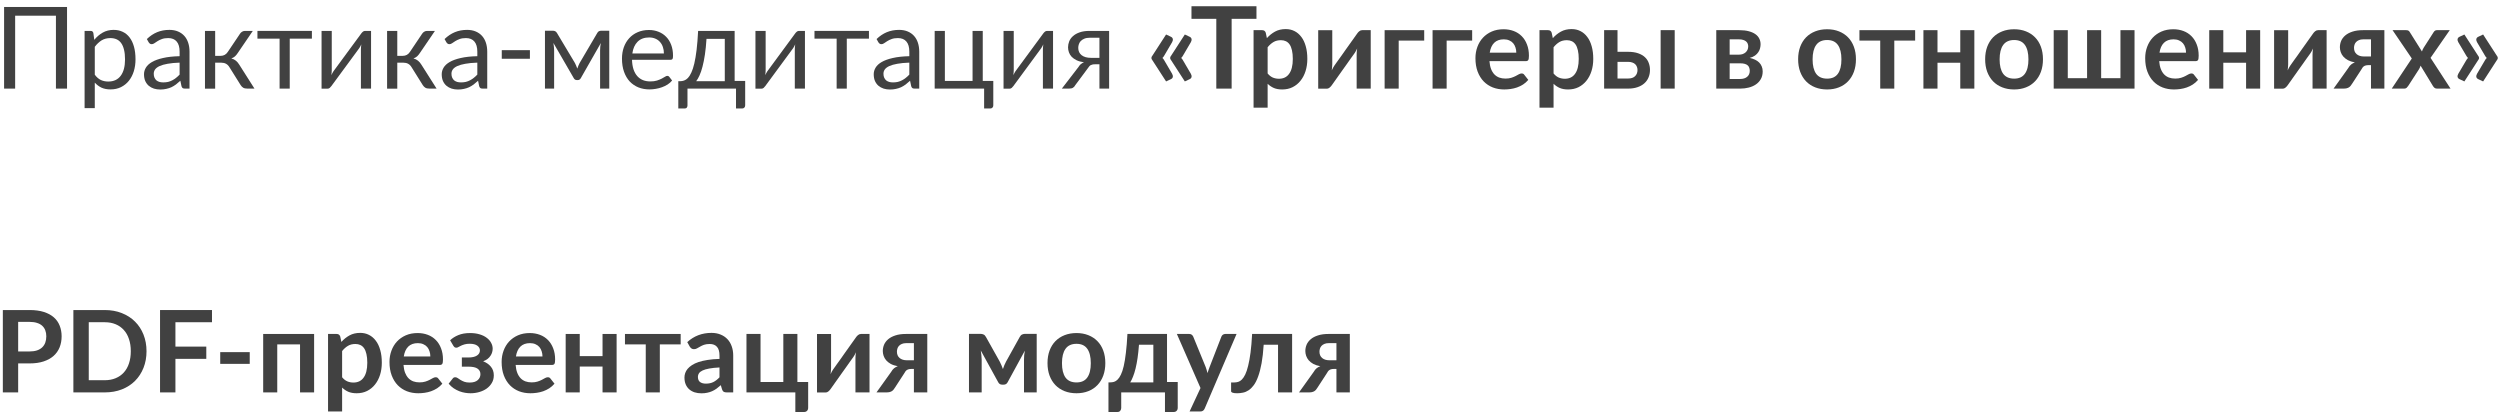 <?xml version="1.0" encoding="UTF-8"?> <svg xmlns="http://www.w3.org/2000/svg" width="395" height="66" viewBox="0 0 395 66" fill="none"> <path d="M10.592 14H8.837V2.48H2.393V14H0.647V1.103H10.592V14Z" fill="#414141"></path> <path d="M14.976 11.804C15.27 12.2 15.591 12.479 15.939 12.641C16.287 12.803 16.677 12.884 17.109 12.884C17.961 12.884 18.615 12.581 19.071 11.975C19.527 11.369 19.755 10.505 19.755 9.383C19.755 8.789 19.701 8.279 19.593 7.853C19.491 7.427 19.341 7.079 19.143 6.809C18.945 6.533 18.702 6.332 18.414 6.206C18.126 6.08 17.799 6.017 17.433 6.017C16.911 6.017 16.452 6.137 16.056 6.377C15.666 6.617 15.306 6.956 14.976 7.394V11.804ZM14.895 6.296C15.279 5.822 15.723 5.441 16.227 5.153C16.731 4.865 17.307 4.721 17.955 4.721C18.483 4.721 18.96 4.823 19.386 5.027C19.812 5.225 20.175 5.522 20.475 5.918C20.775 6.308 21.006 6.794 21.168 7.376C21.33 7.958 21.411 8.627 21.411 9.383C21.411 10.055 21.321 10.682 21.141 11.264C20.961 11.84 20.7 12.341 20.358 12.767C20.022 13.187 19.608 13.52 19.116 13.766C18.63 14.006 18.081 14.126 17.469 14.126C16.911 14.126 16.431 14.033 16.029 13.847C15.633 13.655 15.282 13.391 14.976 13.055V17.087H13.365V4.883H14.328C14.556 4.883 14.697 4.994 14.751 5.216L14.895 6.296Z" fill="#414141"></path> <path d="M28.378 9.896C27.64 9.92 27.01 9.98 26.488 10.076C25.972 10.166 25.549 10.286 25.219 10.436C24.895 10.586 24.658 10.763 24.508 10.967C24.364 11.171 24.292 11.399 24.292 11.651C24.292 11.891 24.331 12.098 24.409 12.272C24.487 12.446 24.592 12.59 24.724 12.704C24.862 12.812 25.021 12.893 25.201 12.947C25.387 12.995 25.585 13.019 25.795 13.019C26.077 13.019 26.335 12.992 26.569 12.938C26.803 12.878 27.022 12.794 27.226 12.686C27.436 12.578 27.634 12.449 27.82 12.299C28.012 12.149 28.198 11.978 28.378 11.786V9.896ZM23.203 6.17C23.707 5.684 24.25 5.321 24.832 5.081C25.414 4.841 26.059 4.721 26.767 4.721C27.277 4.721 27.73 4.805 28.126 4.973C28.522 5.141 28.855 5.375 29.125 5.675C29.395 5.975 29.599 6.338 29.737 6.764C29.875 7.19 29.944 7.658 29.944 8.168V14H29.233C29.077 14 28.957 13.976 28.873 13.928C28.789 13.874 28.723 13.772 28.675 13.622L28.495 12.758C28.255 12.98 28.021 13.178 27.793 13.352C27.565 13.52 27.325 13.664 27.073 13.784C26.821 13.898 26.551 13.985 26.263 14.045C25.981 14.111 25.666 14.144 25.318 14.144C24.964 14.144 24.631 14.096 24.319 14C24.007 13.898 23.734 13.748 23.5 13.55C23.272 13.352 23.089 13.103 22.951 12.803C22.819 12.497 22.753 12.137 22.753 11.723C22.753 11.363 22.852 11.018 23.05 10.688C23.248 10.352 23.569 10.055 24.013 9.797C24.457 9.539 25.036 9.329 25.75 9.167C26.464 8.999 27.34 8.903 28.378 8.879V8.168C28.378 7.46 28.225 6.926 27.919 6.566C27.613 6.2 27.166 6.017 26.578 6.017C26.182 6.017 25.849 6.068 25.579 6.17C25.315 6.266 25.084 6.377 24.886 6.503C24.694 6.623 24.526 6.734 24.382 6.836C24.244 6.932 24.106 6.98 23.968 6.98C23.86 6.98 23.767 6.953 23.689 6.899C23.611 6.839 23.545 6.767 23.491 6.683L23.203 6.17Z" fill="#414141"></path> <path d="M37.919 5.333C38.004 5.201 38.114 5.093 38.252 5.009C38.391 4.925 38.538 4.883 38.694 4.883H39.944L37.578 8.357C37.434 8.579 37.283 8.762 37.127 8.906C36.971 9.044 36.779 9.152 36.551 9.23C36.84 9.308 37.083 9.431 37.281 9.599C37.478 9.761 37.656 9.971 37.812 10.229L40.206 14H39.09C38.801 14 38.58 13.952 38.423 13.856C38.267 13.76 38.133 13.622 38.019 13.442L36.245 10.607C35.964 10.139 35.541 9.905 34.977 9.905H33.995V14.009H32.385V4.883H33.995V8.825H34.859C35.34 8.825 35.715 8.621 35.984 8.213L37.919 5.333Z" fill="#414141"></path> <path d="M49.279 6.107H45.778V14H44.176V6.107H40.675V4.883H49.279V6.107Z" fill="#414141"></path> <path d="M58.627 4.883V14H57.025V7.808C57.025 7.688 57.031 7.559 57.043 7.421C57.055 7.283 57.07 7.145 57.088 7.007C57.034 7.127 56.98 7.238 56.926 7.34C56.872 7.442 56.815 7.535 56.755 7.619L52.354 13.604C52.288 13.7 52.204 13.793 52.102 13.883C52.006 13.967 51.898 14.009 51.778 14.009H50.806V4.892H52.417V11.084C52.417 11.198 52.411 11.324 52.399 11.462C52.387 11.594 52.372 11.729 52.354 11.867C52.408 11.753 52.462 11.648 52.516 11.552C52.57 11.45 52.624 11.357 52.678 11.273L57.079 5.288C57.145 5.192 57.229 5.102 57.331 5.018C57.433 4.928 57.544 4.883 57.664 4.883H58.627Z" fill="#414141"></path> <path d="M66.695 5.333C66.779 5.201 66.89 5.093 67.028 5.009C67.166 4.925 67.313 4.883 67.469 4.883H68.72L66.353 8.357C66.209 8.579 66.059 8.762 65.903 8.906C65.747 9.044 65.555 9.152 65.327 9.23C65.615 9.308 65.858 9.431 66.056 9.599C66.254 9.761 66.431 9.971 66.587 10.229L68.981 14H67.865C67.577 14 67.355 13.952 67.199 13.856C67.043 13.76 66.908 13.622 66.794 13.442L65.021 10.607C64.739 10.139 64.316 9.905 63.752 9.905H62.771V14.009H61.16V4.883H62.771V8.825H63.635C64.115 8.825 64.49 8.621 64.76 8.213L66.695 5.333Z" fill="#414141"></path> <path d="M75.417 9.896C74.679 9.92 74.049 9.98 73.527 10.076C73.011 10.166 72.588 10.286 72.258 10.436C71.934 10.586 71.697 10.763 71.547 10.967C71.403 11.171 71.331 11.399 71.331 11.651C71.331 11.891 71.37 12.098 71.448 12.272C71.526 12.446 71.631 12.59 71.763 12.704C71.901 12.812 72.06 12.893 72.24 12.947C72.426 12.995 72.624 13.019 72.834 13.019C73.116 13.019 73.374 12.992 73.608 12.938C73.842 12.878 74.061 12.794 74.265 12.686C74.475 12.578 74.673 12.449 74.859 12.299C75.051 12.149 75.237 11.978 75.417 11.786V9.896ZM70.242 6.17C70.746 5.684 71.289 5.321 71.871 5.081C72.453 4.841 73.098 4.721 73.806 4.721C74.316 4.721 74.769 4.805 75.165 4.973C75.561 5.141 75.894 5.375 76.164 5.675C76.434 5.975 76.638 6.338 76.776 6.764C76.914 7.19 76.983 7.658 76.983 8.168V14H76.272C76.116 14 75.996 13.976 75.912 13.928C75.828 13.874 75.762 13.772 75.714 13.622L75.534 12.758C75.294 12.98 75.06 13.178 74.832 13.352C74.604 13.52 74.364 13.664 74.112 13.784C73.86 13.898 73.59 13.985 73.302 14.045C73.02 14.111 72.705 14.144 72.357 14.144C72.003 14.144 71.67 14.096 71.358 14C71.046 13.898 70.773 13.748 70.539 13.55C70.311 13.352 70.128 13.103 69.99 12.803C69.858 12.497 69.792 12.137 69.792 11.723C69.792 11.363 69.891 11.018 70.089 10.688C70.287 10.352 70.608 10.055 71.052 9.797C71.496 9.539 72.075 9.329 72.789 9.167C73.503 8.999 74.379 8.903 75.417 8.879V8.168C75.417 7.46 75.264 6.926 74.958 6.566C74.652 6.2 74.205 6.017 73.617 6.017C73.221 6.017 72.888 6.068 72.618 6.17C72.354 6.266 72.123 6.377 71.925 6.503C71.733 6.623 71.565 6.734 71.421 6.836C71.283 6.932 71.145 6.98 71.007 6.98C70.899 6.98 70.806 6.953 70.728 6.899C70.65 6.839 70.584 6.767 70.53 6.683L70.242 6.17Z" fill="#414141"></path> <path d="M79.279 7.925H83.725V9.284H79.279V7.925Z" fill="#414141"></path> <path d="M96.264 4.856V14H94.815V7.943C94.815 7.775 94.824 7.589 94.842 7.385C94.866 7.175 94.896 6.98 94.932 6.8L91.764 12.353C91.716 12.443 91.653 12.515 91.575 12.569C91.497 12.623 91.407 12.65 91.305 12.65H91.125C91.023 12.65 90.93 12.623 90.846 12.569C90.768 12.515 90.705 12.443 90.657 12.353L87.435 6.782C87.465 6.962 87.492 7.16 87.516 7.376C87.54 7.586 87.552 7.775 87.552 7.943V14H86.103V4.856H87.39C87.504 4.856 87.615 4.883 87.723 4.937C87.831 4.985 87.924 5.078 88.002 5.216L90.846 9.968C90.984 10.244 91.107 10.535 91.215 10.841C91.317 10.523 91.437 10.232 91.575 9.968L94.365 5.216C94.443 5.072 94.536 4.976 94.644 4.928C94.752 4.88 94.863 4.856 94.977 4.856H96.264Z" fill="#414141"></path> <path d="M104.897 8.447C104.897 8.075 104.843 7.736 104.735 7.43C104.633 7.118 104.48 6.851 104.276 6.629C104.078 6.401 103.835 6.227 103.547 6.107C103.259 5.981 102.932 5.918 102.566 5.918C101.798 5.918 101.189 6.143 100.739 6.593C100.295 7.037 100.019 7.655 99.911 8.447H104.897ZM106.193 12.722C105.995 12.962 105.758 13.172 105.482 13.352C105.206 13.526 104.909 13.67 104.591 13.784C104.279 13.898 103.955 13.982 103.619 14.036C103.283 14.096 102.95 14.126 102.62 14.126C101.99 14.126 101.408 14.021 100.874 13.811C100.346 13.595 99.887 13.283 99.497 12.875C99.113 12.461 98.813 11.951 98.597 11.345C98.381 10.739 98.273 10.043 98.273 9.257C98.273 8.621 98.369 8.027 98.561 7.475C98.759 6.923 99.041 6.446 99.407 6.044C99.773 5.636 100.22 5.318 100.748 5.09C101.276 4.856 101.87 4.739 102.53 4.739C103.076 4.739 103.58 4.832 104.042 5.018C104.51 5.198 104.912 5.462 105.248 5.81C105.59 6.152 105.857 6.578 106.049 7.088C106.241 7.592 106.337 8.168 106.337 8.816C106.337 9.068 106.31 9.236 106.256 9.32C106.202 9.404 106.1 9.446 105.95 9.446H99.857C99.875 10.022 99.953 10.523 100.091 10.949C100.235 11.375 100.433 11.732 100.685 12.02C100.937 12.302 101.237 12.515 101.585 12.659C101.933 12.797 102.323 12.866 102.755 12.866C103.157 12.866 103.502 12.821 103.79 12.731C104.084 12.635 104.336 12.533 104.546 12.425C104.756 12.317 104.93 12.218 105.068 12.128C105.212 12.032 105.335 11.984 105.437 11.984C105.569 11.984 105.671 12.035 105.743 12.137L106.193 12.722Z" fill="#414141"></path> <path d="M114.516 12.83V6.143H111.627C111.567 7.079 111.483 7.907 111.375 8.627C111.267 9.347 111.141 9.98 110.997 10.526C110.859 11.066 110.703 11.525 110.529 11.903C110.361 12.281 110.184 12.59 109.998 12.83H114.516ZM117.738 12.785V16.646C117.738 16.802 117.693 16.922 117.603 17.006C117.519 17.096 117.408 17.141 117.27 17.141H116.289V14H108.621V16.682C108.621 16.796 108.585 16.901 108.513 16.997C108.447 17.093 108.336 17.141 108.18 17.141H107.172V12.83H107.469C107.679 12.83 107.886 12.794 108.09 12.722C108.3 12.65 108.501 12.515 108.693 12.317C108.885 12.113 109.065 11.828 109.233 11.462C109.407 11.096 109.563 10.619 109.701 10.031C109.839 9.443 109.959 8.729 110.061 7.889C110.163 7.043 110.244 6.041 110.304 4.883H116.073V12.785H117.738Z" fill="#414141"></path> <path d="M127.182 4.883V14H125.58V7.808C125.58 7.688 125.586 7.559 125.598 7.421C125.61 7.283 125.625 7.145 125.643 7.007C125.589 7.127 125.535 7.238 125.481 7.34C125.427 7.442 125.37 7.535 125.31 7.619L120.909 13.604C120.843 13.7 120.759 13.793 120.657 13.883C120.561 13.967 120.453 14.009 120.333 14.009H119.361V4.892H120.972V11.084C120.972 11.198 120.966 11.324 120.954 11.462C120.942 11.594 120.927 11.729 120.909 11.867C120.963 11.753 121.017 11.648 121.071 11.552C121.125 11.45 121.179 11.357 121.233 11.273L125.634 5.288C125.7 5.192 125.784 5.102 125.886 5.018C125.988 4.928 126.099 4.883 126.219 4.883H127.182Z" fill="#414141"></path> <path d="M137.293 6.107H133.792V14H132.19V6.107H128.689V4.883H137.293V6.107Z" fill="#414141"></path> <path d="M143.673 9.896C142.935 9.92 142.305 9.98 141.783 10.076C141.267 10.166 140.844 10.286 140.514 10.436C140.19 10.586 139.953 10.763 139.803 10.967C139.659 11.171 139.587 11.399 139.587 11.651C139.587 11.891 139.626 12.098 139.704 12.272C139.782 12.446 139.887 12.59 140.019 12.704C140.157 12.812 140.316 12.893 140.496 12.947C140.682 12.995 140.88 13.019 141.09 13.019C141.372 13.019 141.63 12.992 141.864 12.938C142.098 12.878 142.317 12.794 142.521 12.686C142.731 12.578 142.929 12.449 143.115 12.299C143.307 12.149 143.493 11.978 143.673 11.786V9.896ZM138.498 6.17C139.002 5.684 139.545 5.321 140.127 5.081C140.709 4.841 141.354 4.721 142.062 4.721C142.572 4.721 143.025 4.805 143.421 4.973C143.817 5.141 144.15 5.375 144.42 5.675C144.69 5.975 144.894 6.338 145.032 6.764C145.17 7.19 145.239 7.658 145.239 8.168V14H144.528C144.372 14 144.252 13.976 144.168 13.928C144.084 13.874 144.018 13.772 143.97 13.622L143.79 12.758C143.55 12.98 143.316 13.178 143.088 13.352C142.86 13.52 142.62 13.664 142.368 13.784C142.116 13.898 141.846 13.985 141.558 14.045C141.276 14.111 140.961 14.144 140.613 14.144C140.259 14.144 139.926 14.096 139.614 14C139.302 13.898 139.029 13.748 138.795 13.55C138.567 13.352 138.384 13.103 138.246 12.803C138.114 12.497 138.048 12.137 138.048 11.723C138.048 11.363 138.147 11.018 138.345 10.688C138.543 10.352 138.864 10.055 139.308 9.797C139.752 9.539 140.331 9.329 141.045 9.167C141.759 8.999 142.635 8.903 143.673 8.879V8.168C143.673 7.46 143.52 6.926 143.214 6.566C142.908 6.2 142.461 6.017 141.873 6.017C141.477 6.017 141.144 6.068 140.874 6.17C140.61 6.266 140.379 6.377 140.181 6.503C139.989 6.623 139.821 6.734 139.677 6.836C139.539 6.932 139.401 6.98 139.263 6.98C139.155 6.98 139.062 6.953 138.984 6.899C138.906 6.839 138.84 6.767 138.786 6.683L138.498 6.17Z" fill="#414141"></path> <path d="M156.94 12.785V16.646C156.94 16.802 156.895 16.922 156.805 17.006C156.721 17.096 156.61 17.141 156.472 17.141H155.491V14H147.679V4.883H149.29V12.785H153.664V4.883H155.275V12.785H156.94Z" fill="#414141"></path> <path d="M166.381 4.883V14H164.779V7.808C164.779 7.688 164.785 7.559 164.797 7.421C164.809 7.283 164.824 7.145 164.842 7.007C164.788 7.127 164.734 7.238 164.68 7.34C164.626 7.442 164.569 7.535 164.509 7.619L160.108 13.604C160.042 13.7 159.958 13.793 159.856 13.883C159.76 13.967 159.652 14.009 159.532 14.009H158.56V4.892H160.171V11.084C160.171 11.198 160.165 11.324 160.153 11.462C160.141 11.594 160.126 11.729 160.108 11.867C160.162 11.753 160.216 11.648 160.27 11.552C160.324 11.45 160.378 11.357 160.432 11.273L164.833 5.288C164.899 5.192 164.983 5.102 165.085 5.018C165.187 4.928 165.298 4.883 165.418 4.883H166.381Z" fill="#414141"></path> <path d="M173.711 9.14V5.963H172.181C171.839 5.963 171.551 6.014 171.317 6.116C171.083 6.212 170.894 6.338 170.75 6.494C170.612 6.644 170.513 6.815 170.453 7.007C170.393 7.193 170.363 7.379 170.363 7.565C170.363 8.057 170.543 8.444 170.903 8.726C171.263 9.002 171.755 9.14 172.379 9.14H173.711ZM175.241 4.883V14H173.711V10.157H173.009C172.841 10.157 172.7 10.172 172.586 10.202C172.478 10.226 172.382 10.262 172.298 10.31C172.22 10.358 172.151 10.421 172.091 10.499C172.031 10.571 171.968 10.655 171.902 10.751L169.904 13.442C169.802 13.634 169.676 13.775 169.526 13.865C169.382 13.955 169.169 14 168.887 14H167.771L170.417 10.562C170.633 10.202 170.918 9.962 171.272 9.842C170.81 9.782 170.42 9.674 170.102 9.518C169.784 9.362 169.523 9.179 169.319 8.969C169.121 8.753 168.977 8.516 168.887 8.258C168.797 8 168.752 7.739 168.752 7.475C168.752 7.163 168.812 6.851 168.932 6.539C169.058 6.227 169.256 5.951 169.526 5.711C169.796 5.465 170.144 5.267 170.57 5.117C171.002 4.961 171.524 4.883 172.136 4.883H175.241Z" fill="#414141"></path> <path d="M185.195 11.66C185.297 11.84 185.333 12.008 185.303 12.164C185.273 12.32 185.162 12.44 184.97 12.524L184.241 12.866L181.937 9.302V9.014L184.241 5.45L184.97 5.792C185.162 5.876 185.273 5.999 185.303 6.161C185.333 6.317 185.297 6.485 185.195 6.665L183.953 8.78C183.869 8.936 183.773 9.062 183.665 9.158C183.773 9.254 183.869 9.38 183.953 9.536L185.195 11.66ZM188.156 11.66C188.258 11.84 188.294 12.008 188.264 12.164C188.234 12.32 188.123 12.44 187.931 12.524L187.202 12.866L184.898 9.302V9.014L187.202 5.45L187.931 5.792C188.123 5.876 188.234 5.999 188.264 6.161C188.294 6.317 188.258 6.485 188.156 6.665L186.914 8.78C186.83 8.936 186.734 9.062 186.626 9.158C186.734 9.254 186.83 9.38 186.914 9.536L188.156 11.66Z" fill="#414141"></path> <path d="M198.522 2.975H194.598V14H192.177V2.975H188.253V0.986H198.522V2.975Z" fill="#414141"></path> <path d="M200.286 11.606C200.538 11.912 200.811 12.128 201.105 12.254C201.405 12.38 201.729 12.443 202.077 12.443C202.413 12.443 202.716 12.38 202.986 12.254C203.256 12.128 203.484 11.936 203.67 11.678C203.862 11.42 204.009 11.096 204.111 10.706C204.213 10.31 204.264 9.845 204.264 9.311C204.264 8.771 204.219 8.315 204.129 7.943C204.045 7.565 203.922 7.259 203.76 7.025C203.598 6.791 203.4 6.62 203.166 6.512C202.938 6.404 202.677 6.35 202.383 6.35C201.921 6.35 201.528 6.449 201.204 6.647C200.88 6.839 200.574 7.112 200.286 7.466V11.606ZM200.169 6.026C200.547 5.6 200.976 5.255 201.456 4.991C201.936 4.727 202.5 4.595 203.148 4.595C203.652 4.595 204.111 4.7 204.525 4.91C204.945 5.12 205.305 5.426 205.605 5.828C205.911 6.224 206.145 6.716 206.307 7.304C206.475 7.886 206.559 8.555 206.559 9.311C206.559 10.001 206.466 10.64 206.28 11.228C206.094 11.816 205.827 12.326 205.479 12.758C205.137 13.19 204.72 13.529 204.228 13.775C203.742 14.015 203.196 14.135 202.59 14.135C202.074 14.135 201.633 14.057 201.267 13.901C200.901 13.739 200.574 13.517 200.286 13.235V17.015H198.063V4.766H199.422C199.71 4.766 199.899 4.901 199.989 5.171L200.169 6.026Z" fill="#414141"></path> <path d="M216.574 4.766V14H214.351V8.609C214.351 8.471 214.357 8.321 214.369 8.159C214.387 7.991 214.408 7.823 214.432 7.655C214.312 7.931 214.18 8.174 214.036 8.384C214.024 8.396 213.964 8.48 213.856 8.636C213.748 8.786 213.607 8.981 213.433 9.221C213.265 9.461 213.073 9.734 212.857 10.04C212.641 10.34 212.422 10.646 212.2 10.958C211.678 11.696 211.087 12.53 210.427 13.46C210.343 13.586 210.232 13.709 210.094 13.829C209.962 13.949 209.809 14.009 209.635 14.009H208.276V4.775H210.499V10.166C210.499 10.304 210.49 10.457 210.472 10.625C210.46 10.787 210.442 10.952 210.418 11.12C210.55 10.826 210.682 10.583 210.814 10.391C210.82 10.379 210.877 10.298 210.985 10.148C211.093 9.998 211.231 9.803 211.399 9.563C211.573 9.323 211.768 9.053 211.984 8.753C212.2 8.447 212.419 8.135 212.641 7.817C213.163 7.079 213.757 6.245 214.423 5.315C214.507 5.183 214.618 5.06 214.756 4.946C214.894 4.826 215.05 4.766 215.224 4.766H216.574Z" fill="#414141"></path> <path d="M225.025 6.413H220.993V14H218.77V4.766H225.025V6.413Z" fill="#414141"></path> <path d="M232.601 6.413H228.569V14H226.346V4.766H232.601V6.413Z" fill="#414141"></path> <path d="M239.573 8.321C239.573 8.033 239.531 7.763 239.447 7.511C239.369 7.253 239.249 7.028 239.087 6.836C238.925 6.644 238.718 6.494 238.466 6.386C238.22 6.272 237.932 6.215 237.602 6.215C236.96 6.215 236.453 6.398 236.081 6.764C235.715 7.13 235.481 7.649 235.379 8.321H239.573ZM235.334 9.662C235.37 10.136 235.454 10.547 235.586 10.895C235.718 11.237 235.892 11.522 236.108 11.75C236.324 11.972 236.579 12.14 236.873 12.254C237.173 12.362 237.503 12.416 237.863 12.416C238.223 12.416 238.532 12.374 238.79 12.29C239.054 12.206 239.282 12.113 239.474 12.011C239.672 11.909 239.843 11.816 239.987 11.732C240.137 11.648 240.281 11.606 240.419 11.606C240.605 11.606 240.743 11.675 240.833 11.813L241.472 12.623C241.226 12.911 240.95 13.154 240.644 13.352C240.338 13.544 240.017 13.7 239.681 13.82C239.351 13.934 239.012 14.015 238.664 14.063C238.322 14.111 237.989 14.135 237.665 14.135C237.023 14.135 236.426 14.03 235.874 13.82C235.322 13.604 234.842 13.289 234.434 12.875C234.026 12.455 233.705 11.939 233.471 11.327C233.237 10.709 233.12 9.995 233.12 9.185C233.12 8.555 233.222 7.964 233.426 7.412C233.63 6.854 233.921 6.371 234.299 5.963C234.683 5.549 235.148 5.222 235.694 4.982C236.246 4.742 236.867 4.622 237.557 4.622C238.139 4.622 238.676 4.715 239.168 4.901C239.66 5.087 240.083 5.36 240.437 5.72C240.791 6.074 241.067 6.512 241.265 7.034C241.469 7.55 241.571 8.141 241.571 8.807C241.571 9.143 241.535 9.371 241.463 9.491C241.391 9.605 241.253 9.662 241.049 9.662H235.334Z" fill="#414141"></path> <path d="M245.462 11.606C245.714 11.912 245.987 12.128 246.281 12.254C246.581 12.38 246.905 12.443 247.253 12.443C247.589 12.443 247.892 12.38 248.162 12.254C248.432 12.128 248.66 11.936 248.846 11.678C249.038 11.42 249.185 11.096 249.287 10.706C249.389 10.31 249.44 9.845 249.44 9.311C249.44 8.771 249.395 8.315 249.305 7.943C249.221 7.565 249.098 7.259 248.936 7.025C248.774 6.791 248.576 6.62 248.342 6.512C248.114 6.404 247.853 6.35 247.559 6.35C247.097 6.35 246.704 6.449 246.38 6.647C246.056 6.839 245.75 7.112 245.462 7.466V11.606ZM245.345 6.026C245.723 5.6 246.152 5.255 246.632 4.991C247.112 4.727 247.676 4.595 248.324 4.595C248.828 4.595 249.287 4.7 249.701 4.91C250.121 5.12 250.481 5.426 250.781 5.828C251.087 6.224 251.321 6.716 251.483 7.304C251.651 7.886 251.735 8.555 251.735 9.311C251.735 10.001 251.642 10.64 251.456 11.228C251.27 11.816 251.003 12.326 250.655 12.758C250.313 13.19 249.896 13.529 249.404 13.775C248.918 14.015 248.372 14.135 247.766 14.135C247.25 14.135 246.809 14.057 246.443 13.901C246.077 13.739 245.75 13.517 245.462 13.235V17.015H243.239V4.766H244.598C244.886 4.766 245.075 4.901 245.165 5.171L245.345 6.026Z" fill="#414141"></path> <path d="M257.223 12.407C257.727 12.407 258.102 12.281 258.348 12.029C258.6 11.777 258.726 11.453 258.726 11.057C258.726 10.889 258.696 10.727 258.636 10.571C258.582 10.415 258.495 10.277 258.375 10.157C258.255 10.037 258.099 9.944 257.907 9.878C257.715 9.806 257.484 9.77 257.214 9.77H255.567V12.407H257.223ZM257.205 8.186C257.847 8.186 258.39 8.264 258.834 8.42C259.278 8.576 259.638 8.786 259.914 9.05C260.19 9.314 260.388 9.62 260.508 9.968C260.634 10.31 260.697 10.67 260.697 11.048C260.697 11.48 260.619 11.879 260.463 12.245C260.313 12.605 260.088 12.917 259.788 13.181C259.494 13.439 259.131 13.64 258.699 13.784C258.273 13.928 257.784 14 257.232 14H253.452V4.766H255.567V8.186H257.205ZM264.603 4.766V14H262.38V4.766H264.603Z" fill="#414141"></path> <path d="M274.941 12.479C275.409 12.479 275.778 12.365 276.048 12.137C276.324 11.909 276.462 11.597 276.462 11.201C276.462 11.033 276.438 10.877 276.39 10.733C276.348 10.583 276.27 10.454 276.156 10.346C276.042 10.238 275.886 10.154 275.688 10.094C275.496 10.034 275.25 10.004 274.95 10.004H273.285V12.479H274.941ZM273.285 6.215V8.636H274.743C274.959 8.636 275.157 8.606 275.337 8.546C275.517 8.48 275.673 8.39 275.805 8.276C275.937 8.156 276.039 8.018 276.111 7.862C276.183 7.7 276.219 7.523 276.219 7.331C276.219 7.193 276.195 7.058 276.147 6.926C276.099 6.788 276.018 6.668 275.904 6.566C275.79 6.458 275.637 6.374 275.445 6.314C275.259 6.248 275.025 6.215 274.743 6.215H273.285ZM274.806 4.766C275.388 4.766 275.889 4.823 276.309 4.937C276.735 5.051 277.086 5.207 277.362 5.405C277.638 5.603 277.842 5.84 277.974 6.116C278.106 6.386 278.172 6.68 278.172 6.998C278.172 7.196 278.145 7.403 278.091 7.619C278.043 7.829 277.953 8.033 277.821 8.231C277.695 8.429 277.521 8.609 277.299 8.771C277.077 8.933 276.795 9.059 276.453 9.149C276.759 9.215 277.038 9.308 277.29 9.428C277.542 9.542 277.758 9.689 277.938 9.869C278.118 10.043 278.256 10.25 278.352 10.49C278.454 10.724 278.505 10.988 278.505 11.282C278.505 11.75 278.406 12.155 278.208 12.497C278.016 12.839 277.755 13.121 277.425 13.343C277.101 13.565 276.723 13.73 276.291 13.838C275.865 13.946 275.418 14 274.95 14H271.17V4.766H274.806Z" fill="#414141"></path> <path d="M288.686 4.622C289.37 4.622 289.991 4.733 290.549 4.955C291.113 5.177 291.593 5.492 291.989 5.9C292.391 6.308 292.7 6.806 292.916 7.394C293.132 7.982 293.24 8.639 293.24 9.365C293.24 10.097 293.132 10.757 292.916 11.345C292.7 11.933 292.391 12.434 291.989 12.848C291.593 13.262 291.113 13.58 290.549 13.802C289.991 14.024 289.37 14.135 288.686 14.135C287.996 14.135 287.369 14.024 286.805 13.802C286.241 13.58 285.758 13.262 285.356 12.848C284.96 12.434 284.651 11.933 284.429 11.345C284.213 10.757 284.105 10.097 284.105 9.365C284.105 8.639 284.213 7.982 284.429 7.394C284.651 6.806 284.96 6.308 285.356 5.9C285.758 5.492 286.241 5.177 286.805 4.955C287.369 4.733 287.996 4.622 288.686 4.622ZM288.686 12.425C289.454 12.425 290.021 12.167 290.387 11.651C290.759 11.135 290.945 10.379 290.945 9.383C290.945 8.387 290.759 7.628 290.387 7.106C290.021 6.584 289.454 6.323 288.686 6.323C287.906 6.323 287.327 6.587 286.949 7.115C286.577 7.637 286.391 8.393 286.391 9.383C286.391 10.373 286.577 11.129 286.949 11.651C287.327 12.167 287.906 12.425 288.686 12.425Z" fill="#414141"></path> <path d="M302.592 6.413H299.298V14H297.075V6.413H293.79V4.766H302.592V6.413Z" fill="#414141"></path> <path d="M311.947 4.766V14H309.724V9.914H306.124V14H303.901V4.766H306.124V8.267H309.724V4.766H311.947Z" fill="#414141"></path> <path d="M318.235 4.622C318.919 4.622 319.54 4.733 320.098 4.955C320.662 5.177 321.142 5.492 321.538 5.9C321.94 6.308 322.249 6.806 322.465 7.394C322.681 7.982 322.789 8.639 322.789 9.365C322.789 10.097 322.681 10.757 322.465 11.345C322.249 11.933 321.94 12.434 321.538 12.848C321.142 13.262 320.662 13.58 320.098 13.802C319.54 14.024 318.919 14.135 318.235 14.135C317.545 14.135 316.918 14.024 316.354 13.802C315.79 13.58 315.307 13.262 314.905 12.848C314.509 12.434 314.2 11.933 313.978 11.345C313.762 10.757 313.654 10.097 313.654 9.365C313.654 8.639 313.762 7.982 313.978 7.394C314.2 6.806 314.509 6.308 314.905 5.9C315.307 5.492 315.79 5.177 316.354 4.955C316.918 4.733 317.545 4.622 318.235 4.622ZM318.235 12.425C319.003 12.425 319.57 12.167 319.936 11.651C320.308 11.135 320.494 10.379 320.494 9.383C320.494 8.387 320.308 7.628 319.936 7.106C319.57 6.584 319.003 6.323 318.235 6.323C317.455 6.323 316.876 6.587 316.498 7.115C316.126 7.637 315.94 8.393 315.94 9.383C315.94 10.373 316.126 11.129 316.498 11.651C316.876 12.167 317.455 12.425 318.235 12.425Z" fill="#414141"></path> <path d="M337.256 4.766V14H324.485V4.766H326.708V12.353H329.759V4.766H331.982V12.353H335.033V4.766H337.256Z" fill="#414141"></path> <path d="M345.393 8.321C345.393 8.033 345.351 7.763 345.267 7.511C345.189 7.253 345.069 7.028 344.907 6.836C344.745 6.644 344.538 6.494 344.286 6.386C344.04 6.272 343.752 6.215 343.422 6.215C342.78 6.215 342.273 6.398 341.901 6.764C341.535 7.13 341.301 7.649 341.199 8.321H345.393ZM341.154 9.662C341.19 10.136 341.274 10.547 341.406 10.895C341.538 11.237 341.712 11.522 341.928 11.75C342.144 11.972 342.399 12.14 342.693 12.254C342.993 12.362 343.323 12.416 343.683 12.416C344.043 12.416 344.352 12.374 344.61 12.29C344.874 12.206 345.102 12.113 345.294 12.011C345.492 11.909 345.663 11.816 345.807 11.732C345.957 11.648 346.101 11.606 346.239 11.606C346.425 11.606 346.563 11.675 346.653 11.813L347.292 12.623C347.046 12.911 346.77 13.154 346.464 13.352C346.158 13.544 345.837 13.7 345.501 13.82C345.171 13.934 344.832 14.015 344.484 14.063C344.142 14.111 343.809 14.135 343.485 14.135C342.843 14.135 342.246 14.03 341.694 13.82C341.142 13.604 340.662 13.289 340.254 12.875C339.846 12.455 339.525 11.939 339.291 11.327C339.057 10.709 338.94 9.995 338.94 9.185C338.94 8.555 339.042 7.964 339.246 7.412C339.45 6.854 339.741 6.371 340.119 5.963C340.503 5.549 340.968 5.222 341.514 4.982C342.066 4.742 342.687 4.622 343.377 4.622C343.959 4.622 344.496 4.715 344.988 4.901C345.48 5.087 345.903 5.36 346.257 5.72C346.611 6.074 346.887 6.512 347.085 7.034C347.289 7.55 347.391 8.141 347.391 8.807C347.391 9.143 347.355 9.371 347.283 9.491C347.211 9.605 347.073 9.662 346.869 9.662H341.154Z" fill="#414141"></path> <path d="M357.105 4.766V14H354.882V9.914H351.282V14H349.059V4.766H351.282V8.267H354.882V4.766H357.105Z" fill="#414141"></path> <path d="M367.605 4.766V14H365.382V8.609C365.382 8.471 365.388 8.321 365.4 8.159C365.418 7.991 365.439 7.823 365.463 7.655C365.343 7.931 365.211 8.174 365.067 8.384C365.055 8.396 364.995 8.48 364.887 8.636C364.779 8.786 364.638 8.981 364.464 9.221C364.296 9.461 364.104 9.734 363.888 10.04C363.672 10.34 363.453 10.646 363.231 10.958C362.709 11.696 362.118 12.53 361.458 13.46C361.374 13.586 361.263 13.709 361.125 13.829C360.993 13.949 360.84 14.009 360.666 14.009H359.307V4.775H361.53V10.166C361.53 10.304 361.521 10.457 361.503 10.625C361.491 10.787 361.473 10.952 361.449 11.12C361.581 10.826 361.713 10.583 361.845 10.391C361.851 10.379 361.908 10.298 362.016 10.148C362.124 9.998 362.262 9.803 362.43 9.563C362.604 9.323 362.799 9.053 363.015 8.753C363.231 8.447 363.45 8.135 363.672 7.817C364.194 7.079 364.788 6.245 365.454 5.315C365.538 5.183 365.649 5.06 365.787 4.946C365.925 4.826 366.081 4.766 366.255 4.766H367.605Z" fill="#414141"></path> <path d="M374.616 8.924V6.215H373.41C373.128 6.215 372.894 6.257 372.708 6.341C372.522 6.419 372.369 6.524 372.249 6.656C372.135 6.782 372.054 6.926 372.006 7.088C371.958 7.25 371.934 7.409 371.934 7.565C371.934 7.991 372.075 8.324 372.357 8.564C372.645 8.804 373.029 8.924 373.509 8.924H374.616ZM376.731 4.766V14H374.616V10.292H374.229C374.049 10.292 373.899 10.31 373.779 10.346C373.665 10.376 373.566 10.421 373.482 10.481C373.404 10.535 373.335 10.604 373.275 10.688C373.221 10.772 373.164 10.865 373.104 10.967L371.628 13.235C371.556 13.361 371.478 13.472 371.394 13.568C371.316 13.664 371.223 13.745 371.115 13.811C371.013 13.871 370.89 13.919 370.746 13.955C370.608 13.985 370.44 14 370.242 14H368.703L371.034 10.742C371.16 10.514 371.307 10.331 371.475 10.193C371.643 10.055 371.841 9.944 372.069 9.86C371.637 9.782 371.268 9.662 370.962 9.5C370.662 9.332 370.419 9.14 370.233 8.924C370.047 8.702 369.912 8.465 369.828 8.213C369.744 7.961 369.702 7.712 369.702 7.466C369.702 7.124 369.768 6.791 369.9 6.467C370.038 6.143 370.254 5.855 370.548 5.603C370.842 5.351 371.22 5.15 371.682 5C372.144 4.844 372.699 4.766 373.347 4.766H376.731Z" fill="#414141"></path> <path d="M387.186 14H385.044C384.882 14 384.75 13.958 384.648 13.874C384.552 13.79 384.471 13.694 384.405 13.586L382.452 10.373C382.422 10.475 382.386 10.571 382.344 10.661C382.308 10.751 382.266 10.835 382.218 10.913L380.49 13.586C380.424 13.688 380.343 13.784 380.247 13.874C380.151 13.958 380.031 14 379.887 14H377.898L381.066 9.239L378.024 4.766H380.166C380.328 4.766 380.448 4.79 380.526 4.838C380.604 4.88 380.673 4.952 380.733 5.054L382.668 8.132C382.734 7.928 382.827 7.727 382.947 7.529L384.504 5.099C384.636 4.877 384.807 4.766 385.017 4.766H387.06L384.027 9.14L387.186 14Z" fill="#414141"></path> <path d="M391.676 9.014V9.302L389.372 12.866L388.643 12.524C388.451 12.44 388.337 12.32 388.301 12.164C388.271 12.008 388.307 11.84 388.409 11.66L389.66 9.536C389.744 9.38 389.84 9.254 389.948 9.158C389.84 9.062 389.744 8.936 389.66 8.78L388.409 6.665C388.307 6.485 388.271 6.317 388.301 6.161C388.337 5.999 388.451 5.876 388.643 5.792L389.372 5.45L391.676 9.014ZM394.637 9.014V9.302L392.333 12.866L391.604 12.524C391.412 12.44 391.298 12.32 391.262 12.164C391.232 12.008 391.268 11.84 391.37 11.66L392.621 9.536C392.705 9.38 392.801 9.254 392.909 9.158C392.801 9.062 392.705 8.936 392.621 8.78L391.37 6.665C391.268 6.485 391.232 6.317 391.262 6.161C391.298 5.999 391.412 5.876 391.604 5.792L392.333 5.45L394.637 9.014Z" fill="#414141"></path> <path d="M4.679 55.529C5.123 55.529 5.51 55.475 5.84 55.367C6.17 55.253 6.443 55.094 6.659 54.89C6.881 54.68 7.046 54.428 7.154 54.134C7.262 53.834 7.316 53.501 7.316 53.135C7.316 52.787 7.262 52.472 7.154 52.19C7.046 51.908 6.884 51.668 6.668 51.47C6.452 51.272 6.179 51.122 5.849 51.02C5.519 50.912 5.129 50.858 4.679 50.858H2.87V55.529H4.679ZM4.679 48.986C5.549 48.986 6.302 49.088 6.938 49.292C7.574 49.496 8.099 49.781 8.513 50.147C8.927 50.513 9.233 50.951 9.431 51.461C9.635 51.971 9.737 52.529 9.737 53.135C9.737 53.765 9.632 54.344 9.422 54.872C9.212 55.394 8.897 55.844 8.477 56.222C8.057 56.6 7.529 56.894 6.893 57.104C6.263 57.314 5.525 57.419 4.679 57.419H2.87V62H0.449V48.986H4.679Z" fill="#414141"></path> <path d="M23.15 55.493C23.15 56.447 22.991 57.323 22.673 58.121C22.355 58.919 21.908 59.606 21.332 60.182C20.756 60.758 20.063 61.205 19.253 61.523C18.443 61.841 17.543 62 16.553 62H11.594V48.986H16.553C17.543 48.986 18.443 49.148 19.253 49.472C20.063 49.79 20.756 50.237 21.332 50.813C21.908 51.383 22.355 52.067 22.673 52.865C22.991 53.663 23.15 54.539 23.15 55.493ZM20.666 55.493C20.666 54.779 20.57 54.14 20.378 53.576C20.192 53.006 19.919 52.526 19.559 52.136C19.205 51.74 18.773 51.437 18.263 51.227C17.759 51.017 17.189 50.912 16.553 50.912H14.024V60.074H16.553C17.189 60.074 17.759 59.969 18.263 59.759C18.773 59.549 19.205 59.249 19.559 58.859C19.919 58.463 20.192 57.983 20.378 57.419C20.57 56.849 20.666 56.207 20.666 55.493Z" fill="#414141"></path> <path d="M27.717 50.912V54.764H32.595V56.699H27.717V62H25.287V48.986H33.495V50.912H27.717Z" fill="#414141"></path> <path d="M34.796 55.637H39.458V57.491H34.796V55.637Z" fill="#414141"></path> <path d="M49.629 62H47.406V54.413H43.806V62H41.583V52.766H49.629V62Z" fill="#414141"></path> <path d="M54.054 59.606C54.306 59.912 54.579 60.128 54.873 60.254C55.173 60.38 55.497 60.443 55.845 60.443C56.181 60.443 56.484 60.38 56.754 60.254C57.024 60.128 57.252 59.936 57.438 59.678C57.63 59.42 57.777 59.096 57.879 58.706C57.981 58.31 58.032 57.845 58.032 57.311C58.032 56.771 57.987 56.315 57.897 55.943C57.813 55.565 57.69 55.259 57.528 55.025C57.366 54.791 57.168 54.62 56.934 54.512C56.706 54.404 56.445 54.35 56.151 54.35C55.689 54.35 55.296 54.449 54.972 54.647C54.648 54.839 54.342 55.112 54.054 55.466V59.606ZM53.937 54.026C54.315 53.6 54.744 53.255 55.224 52.991C55.704 52.727 56.268 52.595 56.916 52.595C57.42 52.595 57.879 52.7 58.293 52.91C58.713 53.12 59.073 53.426 59.373 53.828C59.679 54.224 59.913 54.716 60.075 55.304C60.243 55.886 60.327 56.555 60.327 57.311C60.327 58.001 60.234 58.64 60.048 59.228C59.862 59.816 59.595 60.326 59.247 60.758C58.905 61.19 58.488 61.529 57.996 61.775C57.51 62.015 56.964 62.135 56.358 62.135C55.842 62.135 55.401 62.057 55.035 61.901C54.669 61.739 54.342 61.517 54.054 61.235V65.015H51.831V52.766H53.19C53.478 52.766 53.667 52.901 53.757 53.171L53.937 54.026Z" fill="#414141"></path> <path d="M67.993 56.321C67.993 56.033 67.951 55.763 67.867 55.511C67.788 55.253 67.668 55.028 67.507 54.836C67.344 54.644 67.138 54.494 66.885 54.386C66.639 54.272 66.352 54.215 66.022 54.215C65.379 54.215 64.873 54.398 64.501 54.764C64.135 55.13 63.901 55.649 63.798 56.321H67.993ZM63.754 57.662C63.789 58.136 63.873 58.547 64.005 58.895C64.138 59.237 64.311 59.522 64.528 59.75C64.743 59.972 64.999 60.14 65.293 60.254C65.593 60.362 65.922 60.416 66.282 60.416C66.642 60.416 66.951 60.374 67.21 60.29C67.474 60.206 67.701 60.113 67.894 60.011C68.091 59.909 68.263 59.816 68.406 59.732C68.556 59.648 68.701 59.606 68.838 59.606C69.025 59.606 69.162 59.675 69.252 59.813L69.891 60.623C69.645 60.911 69.37 61.154 69.064 61.352C68.757 61.544 68.436 61.7 68.1 61.82C67.77 61.934 67.431 62.015 67.084 62.063C66.742 62.111 66.409 62.135 66.085 62.135C65.442 62.135 64.846 62.03 64.293 61.82C63.742 61.604 63.261 61.289 62.853 60.875C62.446 60.455 62.124 59.939 61.891 59.327C61.657 58.709 61.539 57.995 61.539 57.185C61.539 56.555 61.642 55.964 61.846 55.412C62.05 54.854 62.34 54.371 62.718 53.963C63.102 53.549 63.568 53.222 64.114 52.982C64.665 52.742 65.287 52.622 65.977 52.622C66.558 52.622 67.096 52.715 67.588 52.901C68.079 53.087 68.502 53.36 68.856 53.72C69.21 54.074 69.487 54.512 69.684 55.034C69.888 55.55 69.99 56.141 69.99 56.807C69.99 57.143 69.954 57.371 69.882 57.491C69.811 57.605 69.672 57.662 69.469 57.662H63.754Z" fill="#414141"></path> <path d="M71.119 53.765C71.467 53.429 71.899 53.156 72.415 52.946C72.931 52.73 73.549 52.622 74.269 52.622C74.839 52.622 75.346 52.691 75.79 52.829C76.234 52.961 76.606 53.144 76.906 53.378C77.212 53.606 77.443 53.87 77.599 54.17C77.761 54.464 77.842 54.773 77.842 55.097C77.842 55.271 77.815 55.454 77.761 55.646C77.713 55.832 77.629 56.015 77.509 56.195C77.395 56.375 77.242 56.543 77.05 56.699C76.858 56.849 76.621 56.978 76.339 57.086C76.843 57.278 77.248 57.56 77.554 57.932C77.866 58.304 78.022 58.763 78.022 59.309C78.022 59.759 77.917 60.158 77.707 60.506C77.503 60.854 77.23 61.151 76.888 61.397C76.546 61.637 76.153 61.82 75.709 61.946C75.271 62.072 74.818 62.135 74.35 62.135C74.086 62.135 73.801 62.111 73.495 62.063C73.195 62.015 72.892 61.934 72.586 61.82C72.28 61.7 71.98 61.544 71.686 61.352C71.392 61.154 71.125 60.911 70.885 60.623L71.524 59.813C71.614 59.675 71.749 59.606 71.929 59.606C72.067 59.606 72.199 59.651 72.325 59.741C72.451 59.825 72.595 59.921 72.757 60.029C72.925 60.131 73.123 60.227 73.351 60.317C73.579 60.401 73.864 60.443 74.206 60.443C74.764 60.443 75.187 60.317 75.475 60.065C75.763 59.813 75.907 59.498 75.907 59.12C75.907 58.748 75.757 58.457 75.457 58.247C75.163 58.037 74.683 57.932 74.017 57.932H72.973V56.483H74.017C74.599 56.483 75.046 56.381 75.358 56.177C75.67 55.973 75.826 55.703 75.826 55.367C75.826 55.061 75.688 54.809 75.412 54.611C75.142 54.413 74.74 54.314 74.206 54.314C73.888 54.314 73.618 54.347 73.396 54.413C73.174 54.479 72.982 54.551 72.82 54.629C72.664 54.701 72.532 54.77 72.424 54.836C72.316 54.902 72.214 54.935 72.118 54.935C72.016 54.935 71.929 54.917 71.857 54.881C71.785 54.839 71.707 54.752 71.623 54.62L71.119 53.765Z" fill="#414141"></path> <path d="M85.711 56.321C85.711 56.033 85.669 55.763 85.585 55.511C85.507 55.253 85.387 55.028 85.225 54.836C85.063 54.644 84.856 54.494 84.604 54.386C84.358 54.272 84.07 54.215 83.74 54.215C83.098 54.215 82.591 54.398 82.219 54.764C81.853 55.13 81.619 55.649 81.517 56.321H85.711ZM81.472 57.662C81.508 58.136 81.592 58.547 81.724 58.895C81.856 59.237 82.03 59.522 82.246 59.75C82.462 59.972 82.717 60.14 83.011 60.254C83.311 60.362 83.641 60.416 84.001 60.416C84.361 60.416 84.67 60.374 84.928 60.29C85.192 60.206 85.42 60.113 85.612 60.011C85.81 59.909 85.981 59.816 86.125 59.732C86.275 59.648 86.419 59.606 86.557 59.606C86.743 59.606 86.881 59.675 86.971 59.813L87.61 60.623C87.364 60.911 87.088 61.154 86.782 61.352C86.476 61.544 86.155 61.7 85.819 61.82C85.489 61.934 85.15 62.015 84.802 62.063C84.46 62.111 84.127 62.135 83.803 62.135C83.161 62.135 82.564 62.03 82.012 61.82C81.46 61.604 80.98 61.289 80.572 60.875C80.164 60.455 79.843 59.939 79.609 59.327C79.375 58.709 79.258 57.995 79.258 57.185C79.258 56.555 79.36 55.964 79.564 55.412C79.768 54.854 80.059 54.371 80.437 53.963C80.821 53.549 81.286 53.222 81.832 52.982C82.384 52.742 83.005 52.622 83.695 52.622C84.277 52.622 84.814 52.715 85.306 52.901C85.798 53.087 86.221 53.36 86.575 53.72C86.929 54.074 87.205 54.512 87.403 55.034C87.607 55.55 87.709 56.141 87.709 56.807C87.709 57.143 87.673 57.371 87.601 57.491C87.529 57.605 87.391 57.662 87.187 57.662H81.472Z" fill="#414141"></path> <path d="M97.424 52.766V62H95.201V57.914H91.6V62H89.377V52.766H91.6V56.267H95.201V52.766H97.424Z" fill="#414141"></path> <path d="M107.546 54.413H104.252V62H102.029V54.413H98.744V52.766H107.546V54.413Z" fill="#414141"></path> <path d="M113.679 58.058C113.037 58.088 112.497 58.145 112.059 58.229C111.621 58.307 111.27 58.409 111.006 58.535C110.742 58.661 110.553 58.808 110.439 58.976C110.325 59.144 110.268 59.327 110.268 59.525C110.268 59.915 110.382 60.194 110.61 60.362C110.844 60.53 111.147 60.614 111.519 60.614C111.975 60.614 112.368 60.533 112.698 60.371C113.034 60.203 113.361 59.951 113.679 59.615V58.058ZM108.585 54.053C109.647 53.081 110.925 52.595 112.419 52.595C112.959 52.595 113.442 52.685 113.868 52.865C114.294 53.039 114.654 53.285 114.948 53.603C115.242 53.915 115.464 54.29 115.614 54.728C115.77 55.166 115.848 55.646 115.848 56.168V62H114.84C114.63 62 114.468 61.97 114.354 61.91C114.24 61.844 114.15 61.715 114.084 61.523L113.886 60.857C113.652 61.067 113.424 61.253 113.202 61.415C112.98 61.571 112.749 61.703 112.509 61.811C112.269 61.919 112.011 62 111.735 62.054C111.465 62.114 111.165 62.144 110.835 62.144C110.445 62.144 110.085 62.093 109.755 61.991C109.425 61.883 109.14 61.724 108.9 61.514C108.66 61.304 108.474 61.043 108.342 60.731C108.21 60.419 108.144 60.056 108.144 59.642C108.144 59.408 108.183 59.177 108.261 58.949C108.339 58.715 108.465 58.493 108.639 58.283C108.819 58.073 109.05 57.875 109.332 57.689C109.614 57.503 109.959 57.341 110.367 57.203C110.781 57.065 111.261 56.954 111.807 56.87C112.353 56.78 112.977 56.726 113.679 56.708V56.168C113.679 55.55 113.547 55.094 113.283 54.8C113.019 54.5 112.638 54.35 112.14 54.35C111.78 54.35 111.48 54.392 111.24 54.476C111.006 54.56 110.799 54.656 110.619 54.764C110.439 54.866 110.274 54.959 110.124 55.043C109.98 55.127 109.818 55.169 109.638 55.169C109.482 55.169 109.35 55.13 109.242 55.052C109.134 54.968 109.047 54.872 108.981 54.764L108.585 54.053Z" fill="#414141"></path> <path d="M127.689 60.353V64.43C127.689 64.634 127.629 64.796 127.509 64.916C127.389 65.036 127.236 65.096 127.05 65.096H125.664V62H117.942V52.766H120.165V60.353H123.765V52.766H125.988V60.353H127.689Z" fill="#414141"></path> <path d="M137.384 52.766V62H135.161V56.609C135.161 56.471 135.167 56.321 135.179 56.159C135.197 55.991 135.218 55.823 135.242 55.655C135.122 55.931 134.99 56.174 134.846 56.384C134.834 56.396 134.774 56.48 134.666 56.636C134.558 56.786 134.417 56.981 134.243 57.221C134.075 57.461 133.883 57.734 133.667 58.04C133.451 58.34 133.232 58.646 133.01 58.958C132.488 59.696 131.897 60.53 131.237 61.46C131.153 61.586 131.042 61.709 130.904 61.829C130.772 61.949 130.619 62.009 130.445 62.009H129.087V52.775H131.309V58.166C131.309 58.304 131.301 58.457 131.283 58.625C131.271 58.787 131.253 58.952 131.229 59.12C131.361 58.826 131.492 58.583 131.624 58.391C131.63 58.379 131.688 58.298 131.796 58.148C131.904 57.998 132.041 57.803 132.209 57.563C132.383 57.323 132.578 57.053 132.794 56.753C133.01 56.447 133.229 56.135 133.451 55.817C133.973 55.079 134.567 54.245 135.233 53.315C135.317 53.183 135.428 53.06 135.566 52.946C135.704 52.826 135.861 52.766 136.035 52.766H137.384Z" fill="#414141"></path> <path d="M144.396 56.924V54.215H143.19C142.908 54.215 142.674 54.257 142.488 54.341C142.302 54.419 142.149 54.524 142.029 54.656C141.915 54.782 141.834 54.926 141.786 55.088C141.738 55.25 141.714 55.409 141.714 55.565C141.714 55.991 141.855 56.324 142.137 56.564C142.425 56.804 142.809 56.924 143.289 56.924H144.396ZM146.511 52.766V62H144.396V58.292H144.009C143.829 58.292 143.679 58.31 143.559 58.346C143.445 58.376 143.346 58.421 143.262 58.481C143.184 58.535 143.115 58.604 143.055 58.688C143.001 58.772 142.944 58.865 142.884 58.967L141.408 61.235C141.336 61.361 141.258 61.472 141.174 61.568C141.096 61.664 141.003 61.745 140.895 61.811C140.793 61.871 140.67 61.919 140.526 61.955C140.388 61.985 140.22 62 140.022 62H138.483L140.814 58.742C140.94 58.514 141.087 58.331 141.255 58.193C141.423 58.055 141.621 57.944 141.849 57.86C141.417 57.782 141.048 57.662 140.742 57.5C140.442 57.332 140.199 57.14 140.013 56.924C139.827 56.702 139.692 56.465 139.608 56.213C139.524 55.961 139.482 55.712 139.482 55.466C139.482 55.124 139.548 54.791 139.68 54.467C139.818 54.143 140.034 53.855 140.328 53.603C140.622 53.351 141 53.15 141.462 53C141.924 52.844 142.479 52.766 143.127 52.766H146.511Z" fill="#414141"></path> <path d="M163.799 52.748V62H161.792V56.852C161.792 56.642 161.801 56.405 161.819 56.141C161.843 55.877 161.879 55.631 161.927 55.403L159.209 60.389C159.077 60.647 158.867 60.776 158.579 60.776H158.345C158.057 60.776 157.847 60.647 157.715 60.389L154.961 55.376C155.003 55.604 155.036 55.853 155.06 56.123C155.09 56.393 155.105 56.636 155.105 56.852V62H153.098V52.748H154.934C155.09 52.748 155.243 52.781 155.393 52.847C155.549 52.913 155.678 53.045 155.78 53.243L157.958 57.131C158.054 57.311 158.144 57.503 158.228 57.707C158.312 57.905 158.39 58.106 158.462 58.31C158.534 58.106 158.609 57.902 158.687 57.698C158.771 57.494 158.861 57.305 158.957 57.131L161.117 53.243C161.225 53.039 161.354 52.907 161.504 52.847C161.654 52.781 161.807 52.748 161.963 52.748H163.799Z" fill="#414141"></path> <path d="M170.087 52.622C170.771 52.622 171.392 52.733 171.95 52.955C172.514 53.177 172.994 53.492 173.39 53.9C173.792 54.308 174.101 54.806 174.317 55.394C174.533 55.982 174.641 56.639 174.641 57.365C174.641 58.097 174.533 58.757 174.317 59.345C174.101 59.933 173.792 60.434 173.39 60.848C172.994 61.262 172.514 61.58 171.95 61.802C171.392 62.024 170.771 62.135 170.087 62.135C169.397 62.135 168.77 62.024 168.206 61.802C167.642 61.58 167.159 61.262 166.757 60.848C166.361 60.434 166.052 59.933 165.83 59.345C165.614 58.757 165.506 58.097 165.506 57.365C165.506 56.639 165.614 55.982 165.83 55.394C166.052 54.806 166.361 54.308 166.757 53.9C167.159 53.492 167.642 53.177 168.206 52.955C168.77 52.733 169.397 52.622 170.087 52.622ZM170.087 60.425C170.855 60.425 171.422 60.167 171.788 59.651C172.16 59.135 172.346 58.379 172.346 57.383C172.346 56.387 172.16 55.628 171.788 55.106C171.422 54.584 170.855 54.323 170.087 54.323C169.307 54.323 168.728 54.587 168.35 55.115C167.978 55.637 167.792 56.393 167.792 57.383C167.792 58.373 167.978 59.129 168.35 59.651C168.728 60.167 169.307 60.425 170.087 60.425Z" fill="#414141"></path> <path d="M182.229 60.416V54.467H179.961C179.901 55.241 179.826 55.94 179.736 56.564C179.646 57.182 179.541 57.734 179.421 58.22C179.301 58.706 179.169 59.129 179.025 59.489C178.887 59.849 178.737 60.158 178.575 60.416H182.229ZM186.081 60.353V64.43C186.081 64.634 186.021 64.796 185.901 64.916C185.787 65.036 185.637 65.096 185.451 65.096H184.065V62H177.153V64.466C177.153 64.622 177.102 64.766 177 64.898C176.904 65.03 176.751 65.096 176.541 65.096H175.137V60.416H175.398C175.608 60.416 175.812 60.389 176.01 60.335C176.208 60.275 176.397 60.155 176.577 59.975C176.763 59.795 176.937 59.537 177.099 59.201C177.267 58.859 177.417 58.406 177.549 57.842C177.681 57.272 177.795 56.573 177.891 55.745C177.993 54.917 178.074 53.924 178.134 52.766H184.389V60.353H186.081Z" fill="#414141"></path> <path d="M195.377 52.766L190.346 64.538C190.28 64.694 190.193 64.811 190.085 64.889C189.983 64.973 189.824 65.015 189.608 65.015H187.952L189.68 61.307L185.945 52.766H187.898C188.072 52.766 188.207 52.808 188.303 52.892C188.405 52.976 188.48 53.072 188.528 53.18L190.49 57.968C190.556 58.13 190.61 58.292 190.652 58.454C190.7 58.616 190.745 58.781 190.787 58.949C190.841 58.781 190.895 58.616 190.949 58.454C191.003 58.286 191.063 58.121 191.129 57.959L192.983 53.18C193.031 53.06 193.109 52.961 193.217 52.883C193.331 52.805 193.457 52.766 193.595 52.766H195.377Z" fill="#414141"></path> <path d="M204.153 62H201.93V54.467H199.662C199.59 55.601 199.479 56.579 199.329 57.401C199.179 58.217 198.999 58.91 198.789 59.48C198.585 60.05 198.354 60.509 198.096 60.857C197.844 61.199 197.574 61.466 197.286 61.658C196.998 61.85 196.701 61.976 196.395 62.036C196.089 62.102 195.78 62.135 195.468 62.135C195.138 62.135 194.895 62.105 194.739 62.045C194.589 61.991 194.514 61.913 194.514 61.811V60.425H195.045C195.243 60.425 195.441 60.395 195.639 60.335C195.837 60.275 196.029 60.152 196.215 59.966C196.401 59.78 196.578 59.516 196.746 59.174C196.914 58.826 197.067 58.37 197.205 57.806C197.349 57.236 197.475 56.54 197.583 55.718C197.691 54.896 197.775 53.912 197.835 52.766H204.153V62Z" fill="#414141"></path> <path d="M211.157 56.924V54.215H209.951C209.669 54.215 209.435 54.257 209.249 54.341C209.063 54.419 208.91 54.524 208.79 54.656C208.676 54.782 208.595 54.926 208.547 55.088C208.499 55.25 208.475 55.409 208.475 55.565C208.475 55.991 208.616 56.324 208.898 56.564C209.186 56.804 209.57 56.924 210.05 56.924H211.157ZM213.272 52.766V62H211.157V58.292H210.77C210.59 58.292 210.44 58.31 210.32 58.346C210.206 58.376 210.107 58.421 210.023 58.481C209.945 58.535 209.876 58.604 209.816 58.688C209.762 58.772 209.705 58.865 209.645 58.967L208.169 61.235C208.097 61.361 208.019 61.472 207.935 61.568C207.857 61.664 207.764 61.745 207.656 61.811C207.554 61.871 207.431 61.919 207.287 61.955C207.149 61.985 206.981 62 206.783 62H205.244L207.575 58.742C207.701 58.514 207.848 58.331 208.016 58.193C208.184 58.055 208.382 57.944 208.61 57.86C208.178 57.782 207.809 57.662 207.503 57.5C207.203 57.332 206.96 57.14 206.774 56.924C206.588 56.702 206.453 56.465 206.369 56.213C206.285 55.961 206.243 55.712 206.243 55.466C206.243 55.124 206.309 54.791 206.441 54.467C206.579 54.143 206.795 53.855 207.089 53.603C207.383 53.351 207.761 53.15 208.223 53C208.685 52.844 209.24 52.766 209.888 52.766H213.272Z" fill="#414141"></path> </svg> 